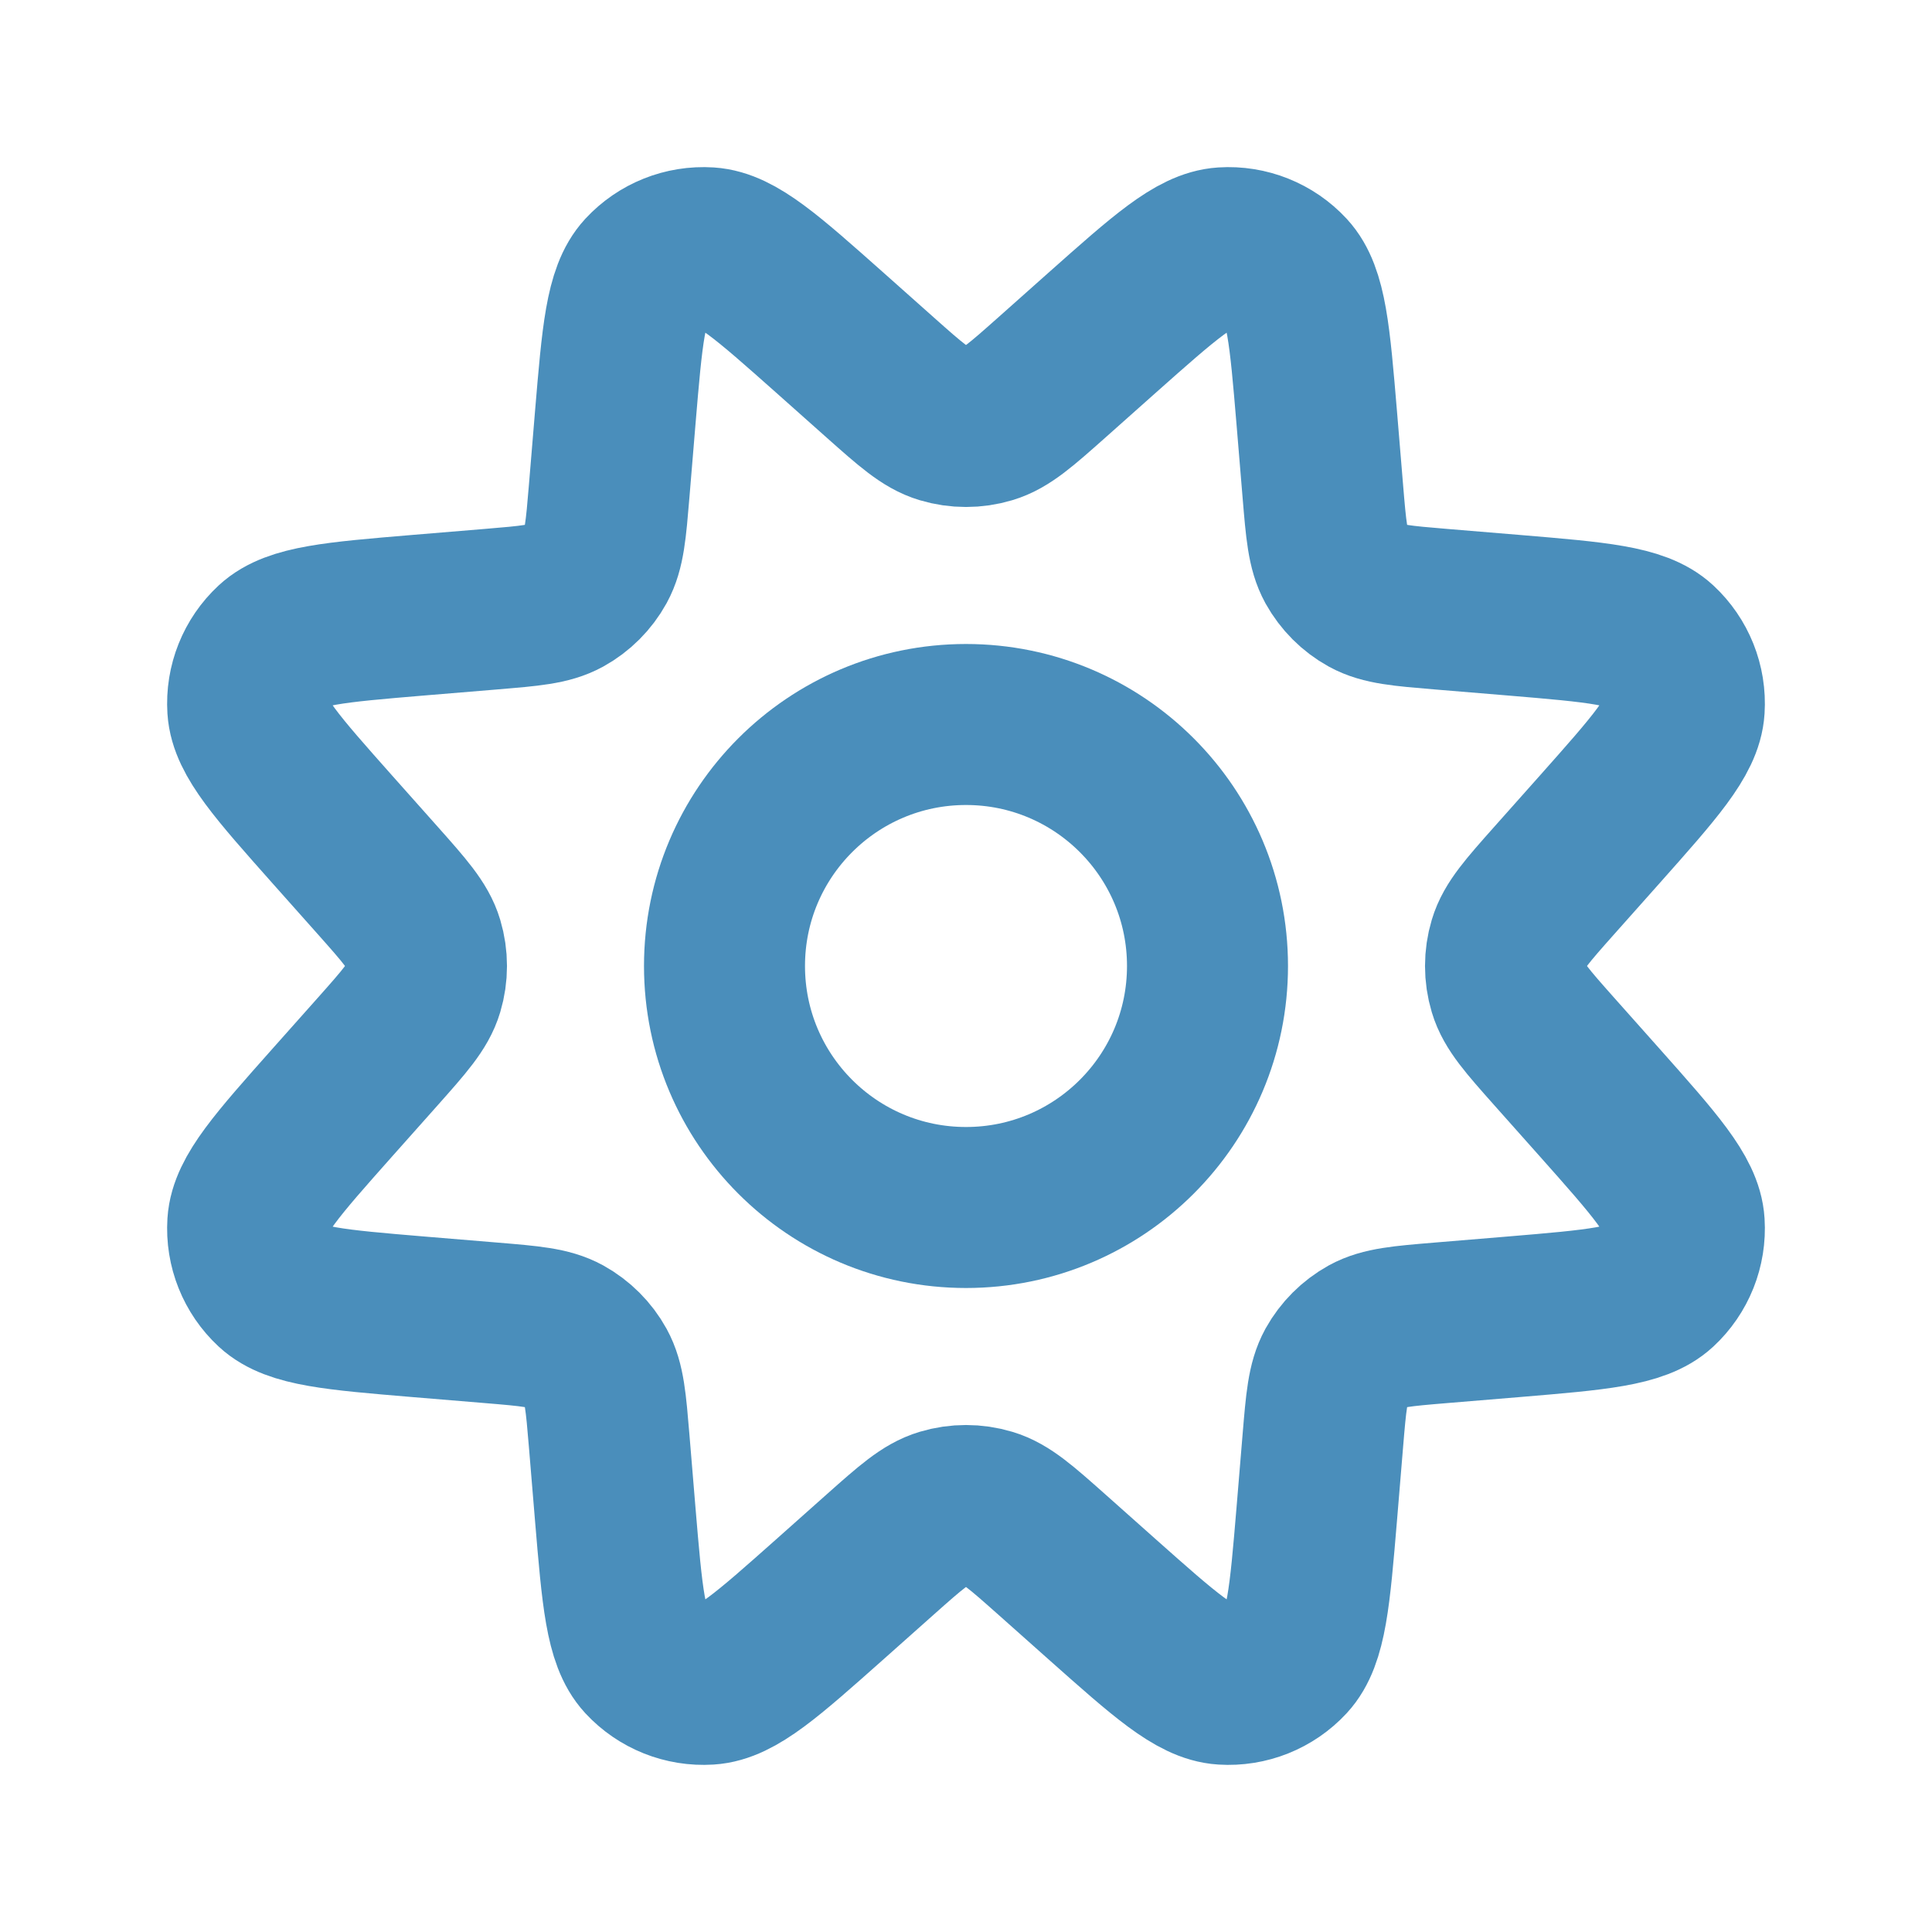 <svg width="800px" height="800px" viewBox="0 0 24 24" fill="none" xmlns="http://www.w3.org/2000/svg">
    <path d="M15 12C15 13.657 13.657 15 12 15C10.343 15 9 13.657 9 12C9 10.343 10.343 9 12 9C13.657 9 15 10.343 15 12Z" stroke="#4a8ebb" stroke-width="2" stroke-linecap="round" stroke-linejoin="round"/>
    <path d="M7.643 5.189L7.567 6.105C7.527 6.585 7.507 6.824 7.404 7.012C7.313 7.177 7.177 7.313 7.012 7.404C6.824 7.507 6.585 7.527 6.105 7.567L5.189 7.643C4.163 7.729 3.649 7.772 3.396 8.006C3.176 8.21 3.059 8.502 3.078 8.802C3.1 9.146 3.442 9.531 4.126 10.301L4.692 10.937C5.026 11.313 5.193 11.501 5.256 11.713C5.312 11.9 5.312 12.1 5.256 12.287C5.193 12.499 5.026 12.687 4.692 13.063L4.126 13.699C3.442 14.469 3.1 14.854 3.078 15.198C3.059 15.498 3.176 15.79 3.396 15.994C3.649 16.228 4.163 16.271 5.189 16.357L6.105 16.433C6.585 16.473 6.824 16.493 7.012 16.596C7.177 16.688 7.313 16.823 7.404 16.988C7.507 17.176 7.527 17.415 7.567 17.895L7.643 18.811C7.729 19.837 7.772 20.351 8.006 20.604C8.21 20.824 8.502 20.941 8.802 20.922C9.146 20.901 9.531 20.558 10.301 19.874L10.937 19.308C11.313 18.974 11.501 18.807 11.713 18.744C11.9 18.688 12.1 18.688 12.287 18.744C12.499 18.807 12.687 18.974 13.063 19.308L13.699 19.874C14.469 20.558 14.854 20.901 15.198 20.922C15.498 20.941 15.79 20.824 15.994 20.604C16.228 20.351 16.271 19.837 16.357 18.811L16.433 17.895C16.473 17.415 16.493 17.176 16.596 16.988C16.688 16.823 16.823 16.688 16.988 16.596C17.176 16.493 17.415 16.473 17.895 16.433L18.811 16.357C19.837 16.271 20.351 16.228 20.604 15.994C20.824 15.79 20.941 15.498 20.922 15.198C20.901 14.854 20.558 14.469 19.874 13.699L19.308 13.063C18.974 12.687 18.807 12.499 18.744 12.287C18.688 12.1 18.688 11.9 18.744 11.713C18.807 11.501 18.974 11.313 19.308 10.937L19.874 10.301C20.558 9.531 20.901 9.146 20.922 8.802C20.941 8.502 20.824 8.21 20.604 8.006C20.351 7.772 19.837 7.729 18.811 7.643L17.895 7.567C17.415 7.527 17.176 7.507 16.988 7.404C16.823 7.313 16.688 7.177 16.596 7.012C16.493 6.824 16.473 6.585 16.433 6.105L16.357 5.189C16.271 4.163 16.228 3.649 15.994 3.396C15.79 3.176 15.498 3.059 15.198 3.078C14.854 3.1 14.469 3.442 13.699 4.126L13.063 4.692C12.687 5.026 12.499 5.193 12.287 5.256C12.1 5.312 11.9 5.312 11.713 5.256C11.501 5.193 11.313 5.026 10.937 4.692L10.301 4.126C9.531 3.442 9.146 3.1 8.802 3.078C8.502 3.059 8.21 3.176 8.006 3.396C7.772 3.649 7.729 4.163 7.643 5.189Z" stroke="#4a8ebb" stroke-width="2" stroke-linecap="round" stroke-linejoin="round"/>
</svg>